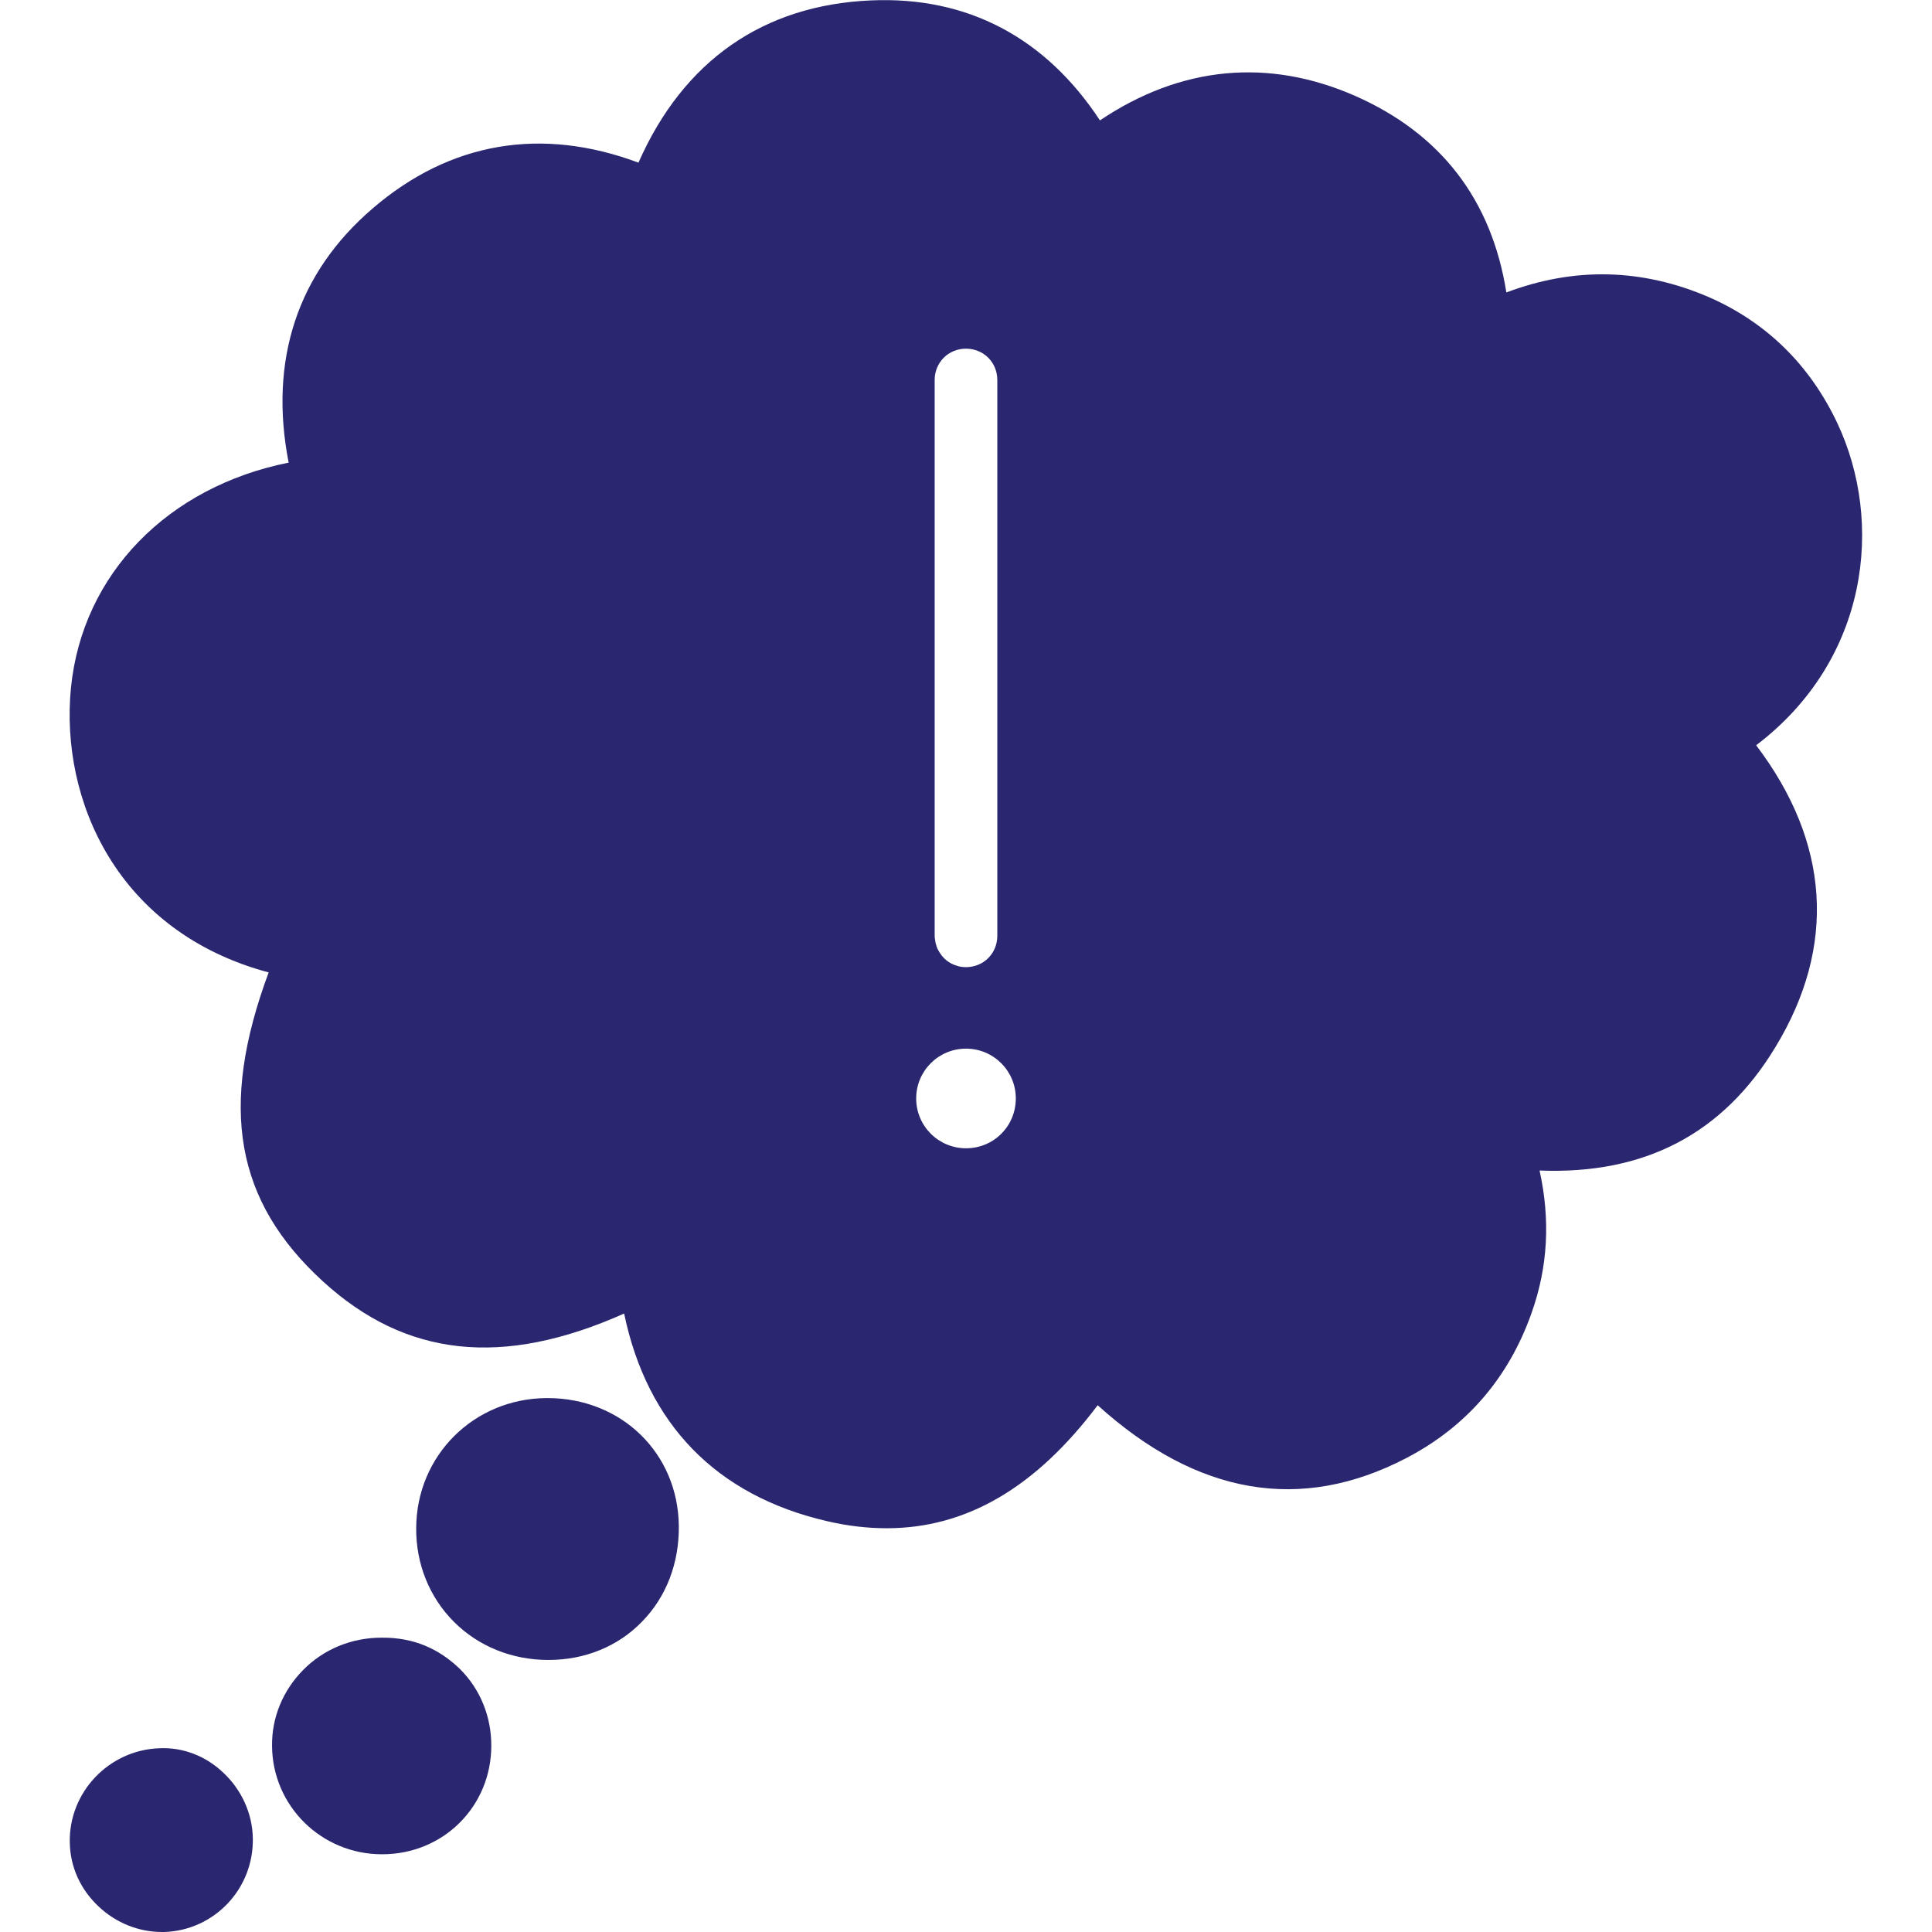 <svg width="64" height="64" viewBox="0 0 64 64" fill="none" xmlns="http://www.w3.org/2000/svg">
<rect x="0" y="0" width="64" height="64" fill="#808080" stroke="none"/>
<g clip-path="url(#clip0_1589_7909)">
<rect width="64" height="64" fill="white"/>
<path d="M60.862 14.013C59.95 12.088 58.525 10.688 56.625 9.85C54.4 8.888 52.15 8.838 49.9 9.688C49.412 6.613 47.725 4.425 44.887 3.175C42.012 1.913 39.112 2.188 36.437 3.988C34.637 1.25 32.05 -0.125 28.862 0.013C25.287 0.163 22.637 2.013 21.15 5.388C17.937 4.188 14.912 4.7 12.35 6.9C9.85 9.038 8.9 11.938 9.562 15.325C5.562 16.125 2.725 19.013 2.35 22.788C1.987 26.525 3.9 30.875 8.9 32.213C7.237 36.688 7.8 39.8 10.7 42.45C13.437 44.95 16.637 45.313 20.675 43.513C21.437 47.175 23.725 49.538 27.387 50.388C28.075 50.55 28.737 50.625 29.375 50.625C32.012 50.625 34.312 49.275 36.362 46.55C39.65 49.525 43.087 50.125 46.587 48.3C48.575 47.263 49.975 45.65 50.737 43.488C51.275 41.975 51.362 40.413 51 38.775C54.475 38.913 57.075 37.563 58.812 34.688C60.85 31.338 60.612 27.9 58.175 24.688C61.912 21.85 62.412 17.3 60.862 14.013ZM30.962 12.588C30.962 12.3 31.075 12.038 31.262 11.85C31.45 11.663 31.712 11.55 32 11.55C32.287 11.55 32.55 11.663 32.737 11.85C32.925 12.038 33.037 12.3 33.037 12.588V31C33.037 31.288 32.925 31.55 32.737 31.738C32.55 31.925 32.287 32.038 32 32.038C31.887 32.038 31.787 32.025 31.687 31.988C31.425 31.913 31.212 31.725 31.087 31.488C31.05 31.425 31.025 31.363 31.012 31.3C31 31.263 30.987 31.238 30.987 31.2C30.975 31.138 30.962 31.063 30.962 30.988V12.588ZM32 38.038C31.087 38.038 30.35 37.3 30.35 36.388C30.35 35.475 31.087 34.738 32 34.738C32.912 34.738 33.65 35.475 33.65 36.388C33.65 37.3 32.925 38.038 32 38.038ZM18.137 46.313C18.125 46.313 18.125 46.313 18.112 46.313C15.7 46.325 13.8 48.213 13.787 50.613C13.775 51.8 14.225 52.913 15.037 53.725C15.85 54.538 16.962 54.988 18.162 54.988H18.175C19.375 54.988 20.475 54.538 21.262 53.725C22.075 52.9 22.5 51.775 22.487 50.55C22.462 48.138 20.587 46.313 18.137 46.313ZM12.637 54.25C11.637 54.25 10.712 54.638 10.037 55.325C9.375 56 9 56.888 9.012 57.838C9.025 59.825 10.65 61.425 12.65 61.425C12.65 61.425 12.65 61.425 12.662 61.425C14.687 61.425 16.275 59.838 16.275 57.825C16.275 56.863 15.912 55.963 15.237 55.288C14.55 54.625 13.712 54.238 12.637 54.25ZM5.275 57.913C3.6 57.975 2.275 59.375 2.312 61.038C2.325 61.838 2.662 62.588 3.262 63.15C3.837 63.7 4.6 64 5.362 64C5.387 64 5.412 64 5.437 64C7.1 63.95 8.412 62.563 8.375 60.888C8.362 60.075 8 59.288 7.4 58.725C6.812 58.163 6.05 57.875 5.275 57.913Z" fill="#2A2770"/>
</g>
<defs>
<clipPath id="clip0_1589_7909">
<rect width="64" height="64" fill="white"/>
</clipPath>
</defs>
</svg>
